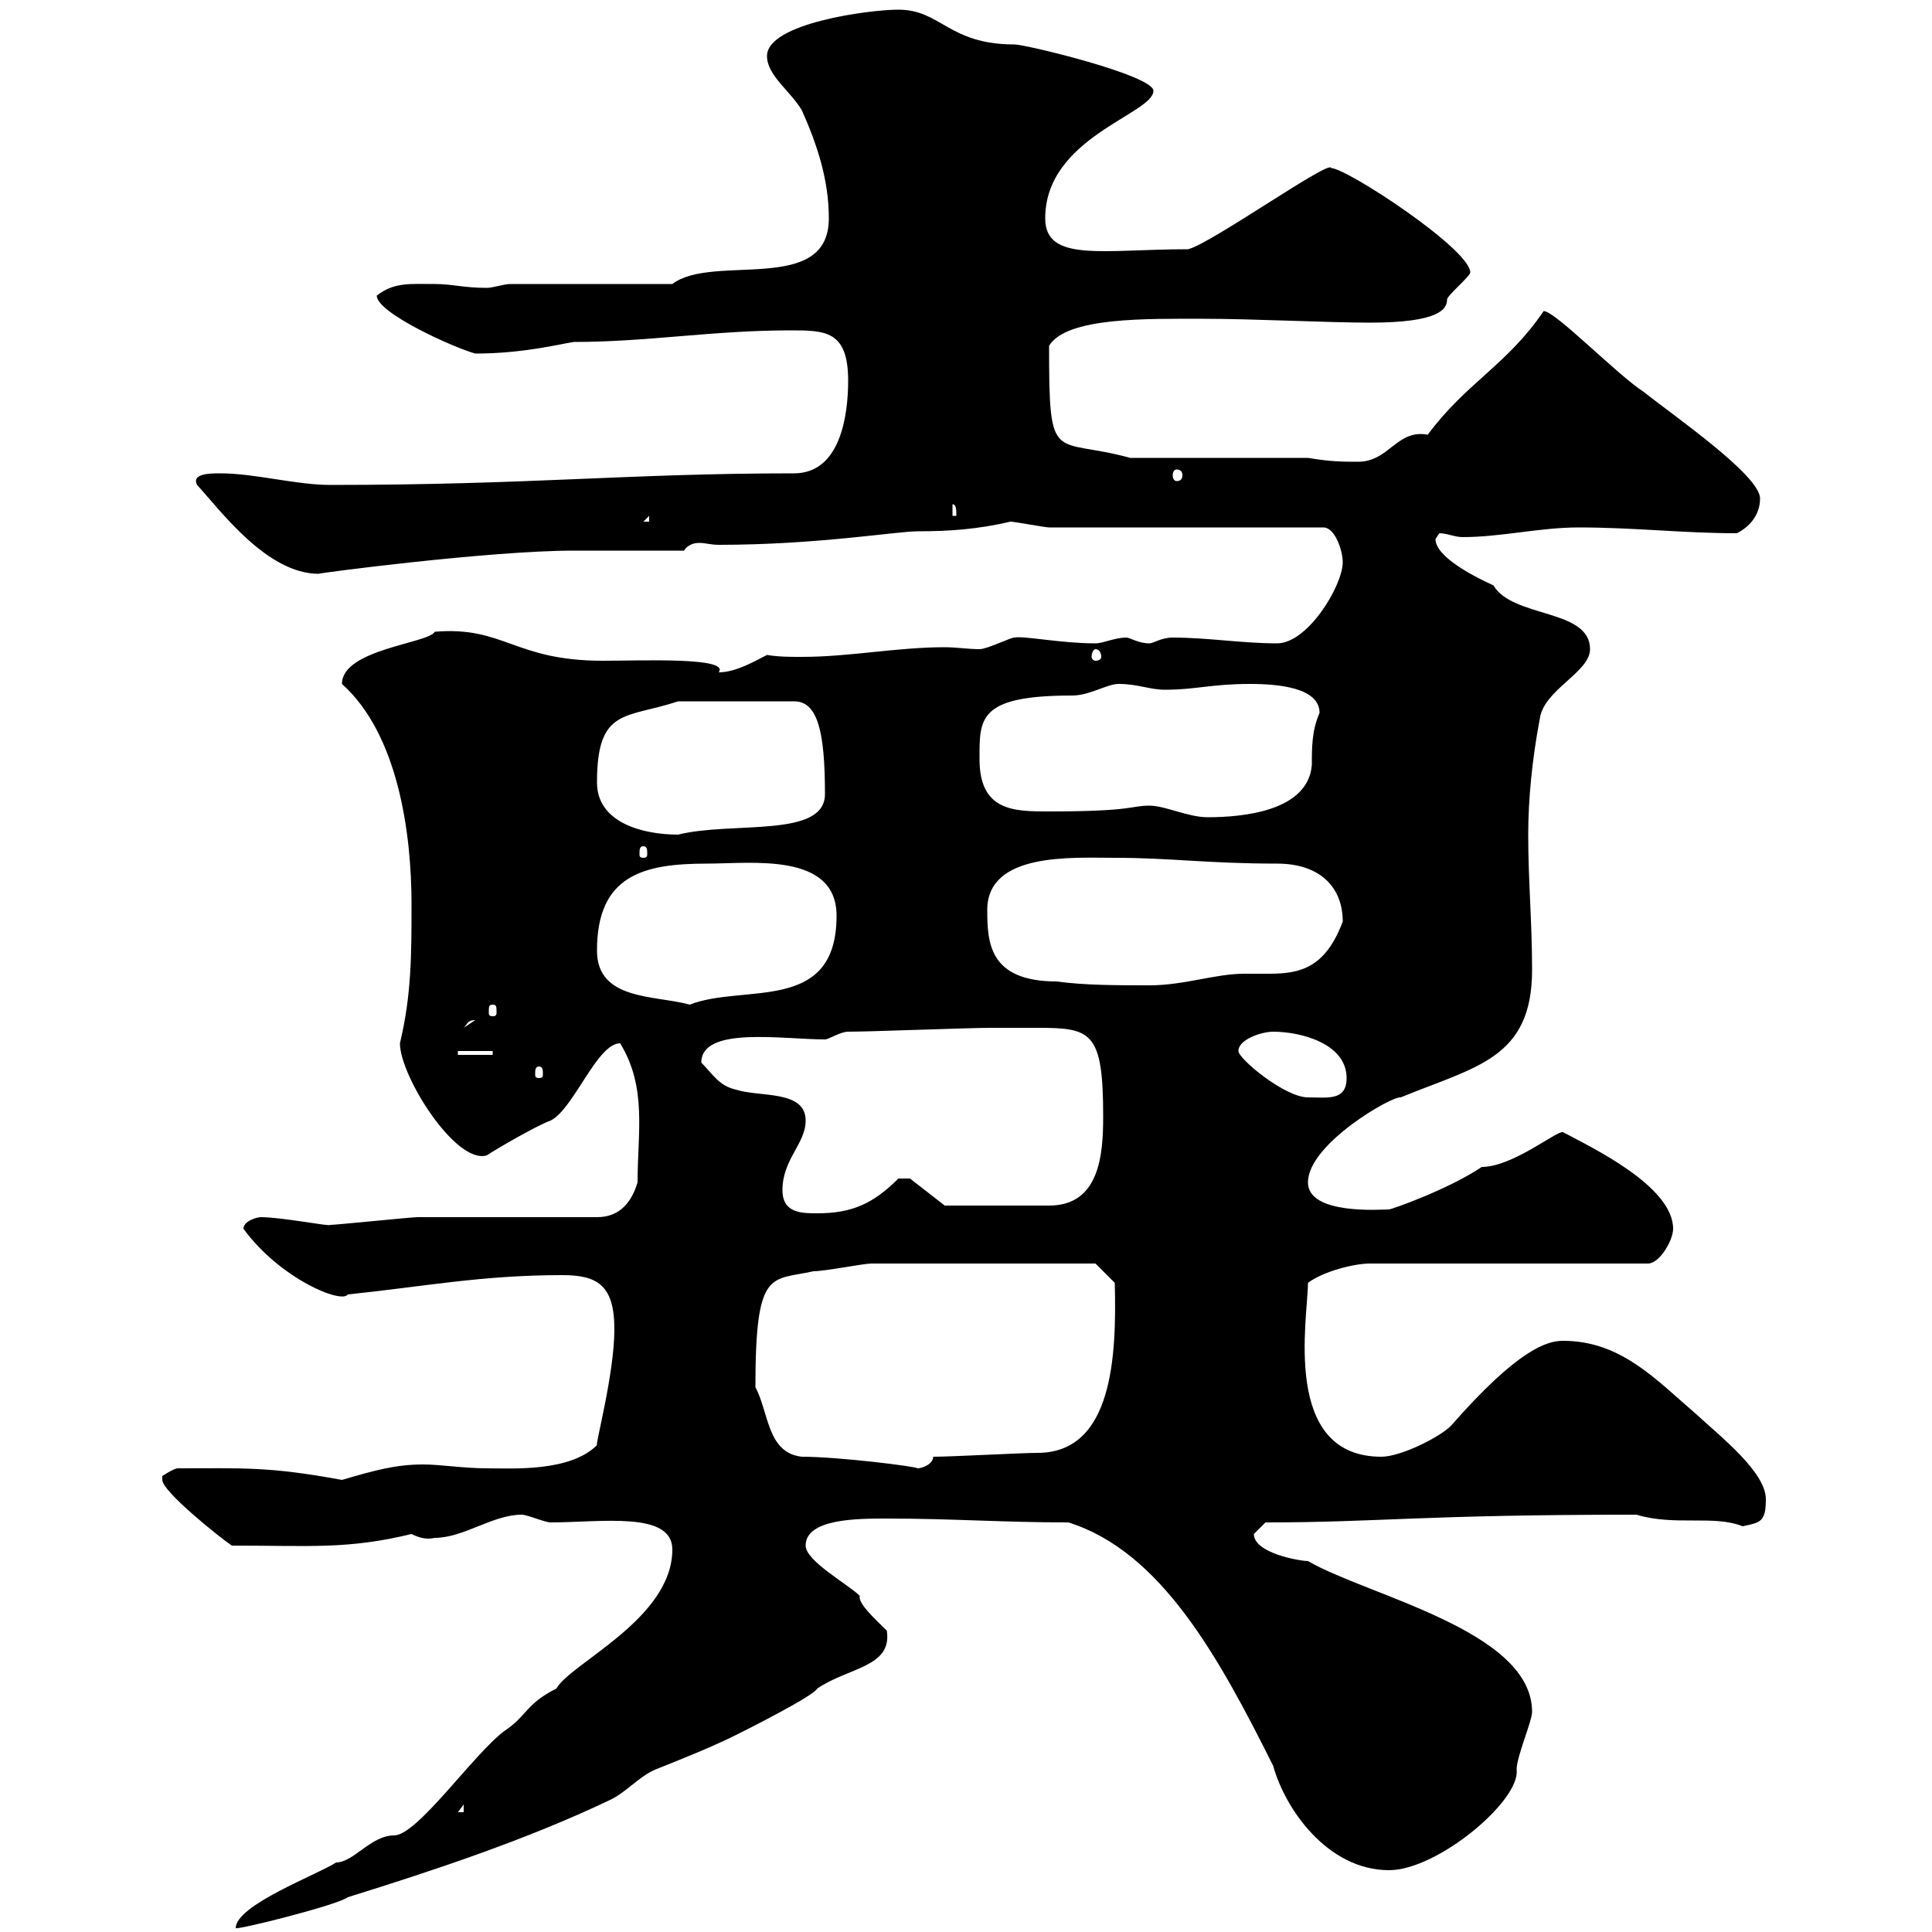 <svg xmlns="http://www.w3.org/2000/svg" xmlns:xlink="http://www.w3.org/1999/xlink" width="300" height="300"><path d="M104.40 240.60C104.40 251.40 88.50 258.30 86.40 262.20C81.60 264.60 81.90 266.40 78.30 268.80C73.50 272.40 64.80 285 61.20 285C57.60 285 54.90 289.20 52.20 289.20C49.50 291 36.60 295.80 36.60 299.40C36.90 299.70 52.50 295.80 54 294.60C67.50 290.40 81.90 285.60 94.50 279.60C97.20 278.40 99 276 101.70 274.80C106.20 273 110.70 271.20 114.30 269.40C115.50 268.80 126.30 263.40 126.90 262.20C131.70 258.90 138.60 258.90 137.70 253.20C135.90 251.40 133.20 249 133.50 247.80C131.70 246 125.10 242.40 125.10 240C125.10 235.80 133.20 235.80 137.70 235.80C147.90 235.80 155.70 236.40 165.90 236.40C180.30 240.90 189.30 257.40 197.70 274.20C199.50 280.80 206.10 290.40 215.70 290.40C223.20 290.40 236.10 279.60 235.50 274.80C235.50 272.70 237.90 267.30 237.90 265.80C237.90 253.20 212.40 247.80 203.10 242.40C201.90 242.40 194.70 241.20 194.70 238.20C194.70 238.20 196.50 236.40 196.50 236.40C214.20 236.40 220.50 235.20 254.10 235.20C260.10 237 266.10 235.20 270.60 237C273.30 236.40 274.20 236.40 274.20 232.80C274.20 228.60 267.30 223.20 263.40 219.60C257.10 214.20 251.70 208.20 242.70 208.20C240.30 208.20 235.80 209.40 225.30 221.40C223.50 223.20 217.50 226.20 214.50 226.20C198.90 226.20 203.10 204.60 203.10 199.20C205.50 197.40 210.30 196.20 212.70 196.20L255.90 196.20C257.70 196.20 259.80 192.60 259.80 190.80C259.80 184.20 247.20 178.20 242.70 175.80C241.80 175.50 234.90 181.20 230.10 181.20C224.70 184.80 216 187.80 215.70 187.80C214.50 187.80 203.10 188.70 203.10 183.60C203.10 177.60 216.30 170.10 217.50 170.40C229.20 165.60 237.90 164.40 237.90 150.60C237.90 143.10 237.30 136.80 237.30 129.60C237.30 124.20 237.90 117.90 239.10 111.60C239.70 107.10 246.90 104.40 246.90 100.80C246.90 94.50 234.90 96 231.90 90.90C228.60 89.40 222.90 86.40 222.90 83.70C222.90 83.70 223.50 82.80 223.50 82.80C224.70 82.80 225.90 83.40 227.10 83.40C233.10 83.40 239.10 81.90 245.10 81.90C253.80 81.90 261.30 82.80 269.70 82.80C271.50 81.90 273.30 80.10 273.30 77.40C273.30 73.80 259.80 64.50 255.30 60.90C251.10 58.20 241.50 48.30 239.70 48.30C234 56.70 227.70 59.40 221.70 67.50C216.90 66.60 215.70 71.70 210.90 71.70C208.50 71.70 206.70 71.70 203.10 71.10L175.50 71.10C163.50 67.80 162.90 72.60 162.90 53.70C165.60 49.20 178.20 49.50 186.90 49.50C194.70 49.50 206.10 50.10 212.70 50.10C223.50 50.10 224.70 48 224.70 46.50C224.70 45.90 228.30 42.90 228.30 42.30C228.30 38.70 209.10 26.10 206.70 26.10C206.70 24.60 188.10 37.80 184.50 38.70C171.30 38.70 162.30 40.80 162.30 33.90C162.30 21.30 179.10 17.70 179.10 14.10C179.10 11.70 159.30 6.90 157.50 6.90C147.30 6.90 146.10 1.50 139.50 1.50C135 1.50 119.10 3.60 119.10 8.70C119.10 11.70 122.70 14.10 124.50 17.10C126.90 22.50 128.70 27.90 128.70 33.90C128.70 45.90 110.70 39.30 104.40 44.10L79.20 44.10C78.30 44.10 76.50 44.70 75.60 44.70C72 44.70 70.20 44.10 67.50 44.10C63.60 44.10 61.20 43.80 58.50 45.90C58.50 48.60 70.50 54 73.80 54.90C81.30 54.90 87 53.40 89.10 53.10C100.50 53.10 110.70 51.30 122.70 51.30C128.10 51.30 131.70 51.30 131.70 59.10C131.70 64.50 130.50 73.50 123.30 73.50C97.50 73.50 82.50 75.30 51.30 75.30C45.90 75.30 39.60 73.50 34.20 73.50C32.70 73.50 29.70 73.50 30.60 75.30C34.20 79.20 41.40 89.10 49.50 89.10C48.60 89.10 75.90 85.50 89.10 85.50C91.80 85.50 103.50 85.50 106.20 85.50C106.80 84.60 107.70 84.30 108.60 84.30C109.50 84.30 110.40 84.60 111.60 84.60C126.90 84.60 139.20 82.50 142.50 82.50C147.30 82.50 151.80 82.20 156.90 81C157.50 81 162.30 81.90 162.90 81.90L205.50 81.90C207.30 81.90 208.50 85.50 208.50 87.30C208.50 90.90 203.10 99.90 198.30 99.90C192.90 99.90 187.50 99 182.10 99C180.30 99 179.10 99.90 178.50 99.90C176.70 99.90 175.50 99 174.90 99C173.10 99 171.30 99.90 170.10 99.90C164.70 99.90 159 98.70 157.50 99C156.90 99 153.30 100.80 152.10 100.80C150.30 100.80 148.50 100.50 146.70 100.50C139.20 100.50 132 102 124.50 102C122.70 102 120.90 102 119.10 101.70C117.30 102.60 114.30 104.40 111.60 104.40C113.40 102 99.60 102.60 93.60 102.60C79.80 102.60 78.30 97.20 67.50 98.10C66.60 99.90 53.10 100.80 53.10 106.20C61.80 114 63.90 129.30 63.90 140.40C63.90 148.20 63.90 154.50 62.10 162C62.10 167.10 70.80 180.90 75.60 179.40C77.40 178.20 83.70 174.60 85.50 174C89.10 172.20 92.70 162 96.30 162C100.50 168.90 99 175.80 99 183.60C98.10 186.60 96.30 189 92.70 189C88.20 189 69.30 189 64.80 189C63.90 189 52.20 190.20 51.30 190.20C51.30 190.50 43.80 189 40.50 189C39.90 189 37.80 189.60 37.80 190.80C43.50 198.60 53.10 202.50 54 201C65.70 199.80 74.70 198 87.30 198C92.70 198 95.40 199.50 95.40 206.40C95.40 213.30 92.40 224.40 92.70 224.40C88.50 228.60 79.50 228 75.60 228C72 228 68.40 227.40 65.70 227.40C61.50 227.40 58.20 228.30 53.10 229.80C41.70 227.70 37.80 228 27.60 228C27 228 25.20 229.20 25.20 229.20C25.20 229.20 25.20 229.80 25.20 229.80C25.20 231.60 34.20 238.80 36 240C48.30 240 54 240.60 63.90 238.20C65.10 238.80 66.30 239.10 67.50 238.80C72 238.80 76.50 235.20 81 235.20C81.90 235.20 84.60 236.40 85.50 236.40C93.30 236.40 104.40 234.60 104.40 240.60ZM72 280.20L72 281.40L71.10 281.40ZM124.50 226.20C119.10 225.60 119.40 219.30 117.30 215.40C117.30 196.80 119.70 198.90 126.30 197.40C128.10 197.40 134.10 196.20 135.30 196.20C144.30 196.20 165.90 196.20 170.10 196.20L173.10 199.20C173.40 210.60 172.80 225.60 161.10 225.60C158.70 225.60 147.90 226.20 144.90 226.20C144.90 227.40 143.10 228 142.50 228C142.20 227.70 130.20 226.20 124.50 226.20ZM121.50 184.80C121.50 180 125.10 177.60 125.10 174C125.10 169.20 117.90 170.40 114.30 169.20C111.60 168.60 110.70 166.80 108.90 165C108.90 159.30 121.50 161.40 128.10 161.40C128.70 161.40 130.50 160.20 131.70 160.20C135.30 160.20 150.30 159.60 153.90 159.60C155.10 159.60 158.40 159.60 161.10 159.60C169.50 159.60 171.30 160.20 171.30 173.40C171.30 179.40 170.70 187.20 162.90 187.20C159.30 187.20 149.10 187.20 146.70 187.20L141.30 183L139.50 183C135.60 186.90 132.30 188.40 126.90 188.40C124.50 188.40 121.50 188.40 121.50 184.80ZM192.30 163.20C192.30 161.40 195.90 160.20 197.70 160.20C201.90 160.20 209.10 162 209.10 167.40C209.10 171 206.10 170.40 203.10 170.40C199.50 170.40 192.30 164.40 192.30 163.20ZM83.70 165.60C84.30 165.60 84.30 166.20 84.30 166.80C84.30 167.10 84.30 167.40 83.70 167.40C83.10 167.40 83.10 167.10 83.10 166.80C83.10 166.20 83.10 165.60 83.70 165.60ZM71.10 163.20L76.50 163.20L76.50 163.80L71.10 163.80ZM73.80 158.40C73.80 158.40 73.80 158.40 73.80 158.40L72 159.60C72.60 159 72.60 158.40 73.80 158.40ZM76.50 156C77.10 156 77.10 156.30 77.10 157.20C77.10 157.50 77.10 157.80 76.50 157.80C75.90 157.80 75.90 157.50 75.90 157.20C75.90 156.30 75.90 156 76.50 156ZM92.70 147.60C92.70 135.90 99.90 134.10 109.80 134.10C116.70 134.10 129.90 132.30 129.90 142.20C129.90 157.50 115.50 152.70 107.10 156C101.70 154.50 92.70 155.40 92.70 147.60ZM153.30 141.30C153.30 132.30 166.50 133.20 173.10 133.20C181.80 133.20 187.50 134.10 198.30 134.10C204.90 134.10 208.50 137.70 208.50 143.10C205.80 150.30 201.90 151.20 197.10 151.20C195.90 151.20 194.70 151.20 193.20 151.20C188.70 151.20 183.90 153 178.50 153C173.70 153 168.30 153 164.10 152.40C153.60 152.40 153.30 146.40 153.30 141.30ZM99.90 131.40C100.50 131.40 100.50 132 100.50 132.60C100.50 132.90 100.50 133.20 99.90 133.20C99.30 133.20 99.30 132.90 99.30 132.60C99.30 132 99.30 131.40 99.90 131.40ZM92.70 121.50C92.70 109.80 97.20 111.60 105.30 108.90L123.30 108.90C126.90 108.90 128.10 113.40 128.10 123.30C128.10 130.20 113.70 127.50 105.30 129.60C99.90 129.60 92.70 127.80 92.70 121.50ZM178.50 125.10C175.50 125.10 176.10 126 162.90 126C157.50 126 152.10 126 152.10 117.90C152.10 111.60 151.80 108 166.50 108C169.20 108 171.90 106.20 173.70 106.20C176.70 106.20 178.50 107.10 180.90 107.10C185.70 107.10 188.10 106.20 194.10 106.20C198.60 106.20 204.90 106.80 204.90 110.70C203.70 113.40 203.70 116.10 203.70 118.80C203.10 126 192.90 126.90 187.50 126.90C184.50 126.90 180.90 125.10 178.50 125.10ZM170.10 100.80C170.70 100.80 171 101.40 171 102C171 102.30 170.70 102.60 170.10 102.60C169.80 102.60 169.50 102.30 169.50 102C169.50 101.40 169.80 100.80 170.10 100.80ZM100.80 80.10L100.80 81L99.90 81ZM147.90 78.30C148.50 78.30 148.50 79.20 148.50 80.10L147.90 80.10ZM182.70 72.90C183.30 72.90 183.60 73.20 183.60 73.80C183.60 74.40 183.30 74.70 182.70 74.70C182.40 74.70 182.10 74.40 182.10 73.80C182.10 73.20 182.40 72.90 182.70 72.90Z"/></svg>